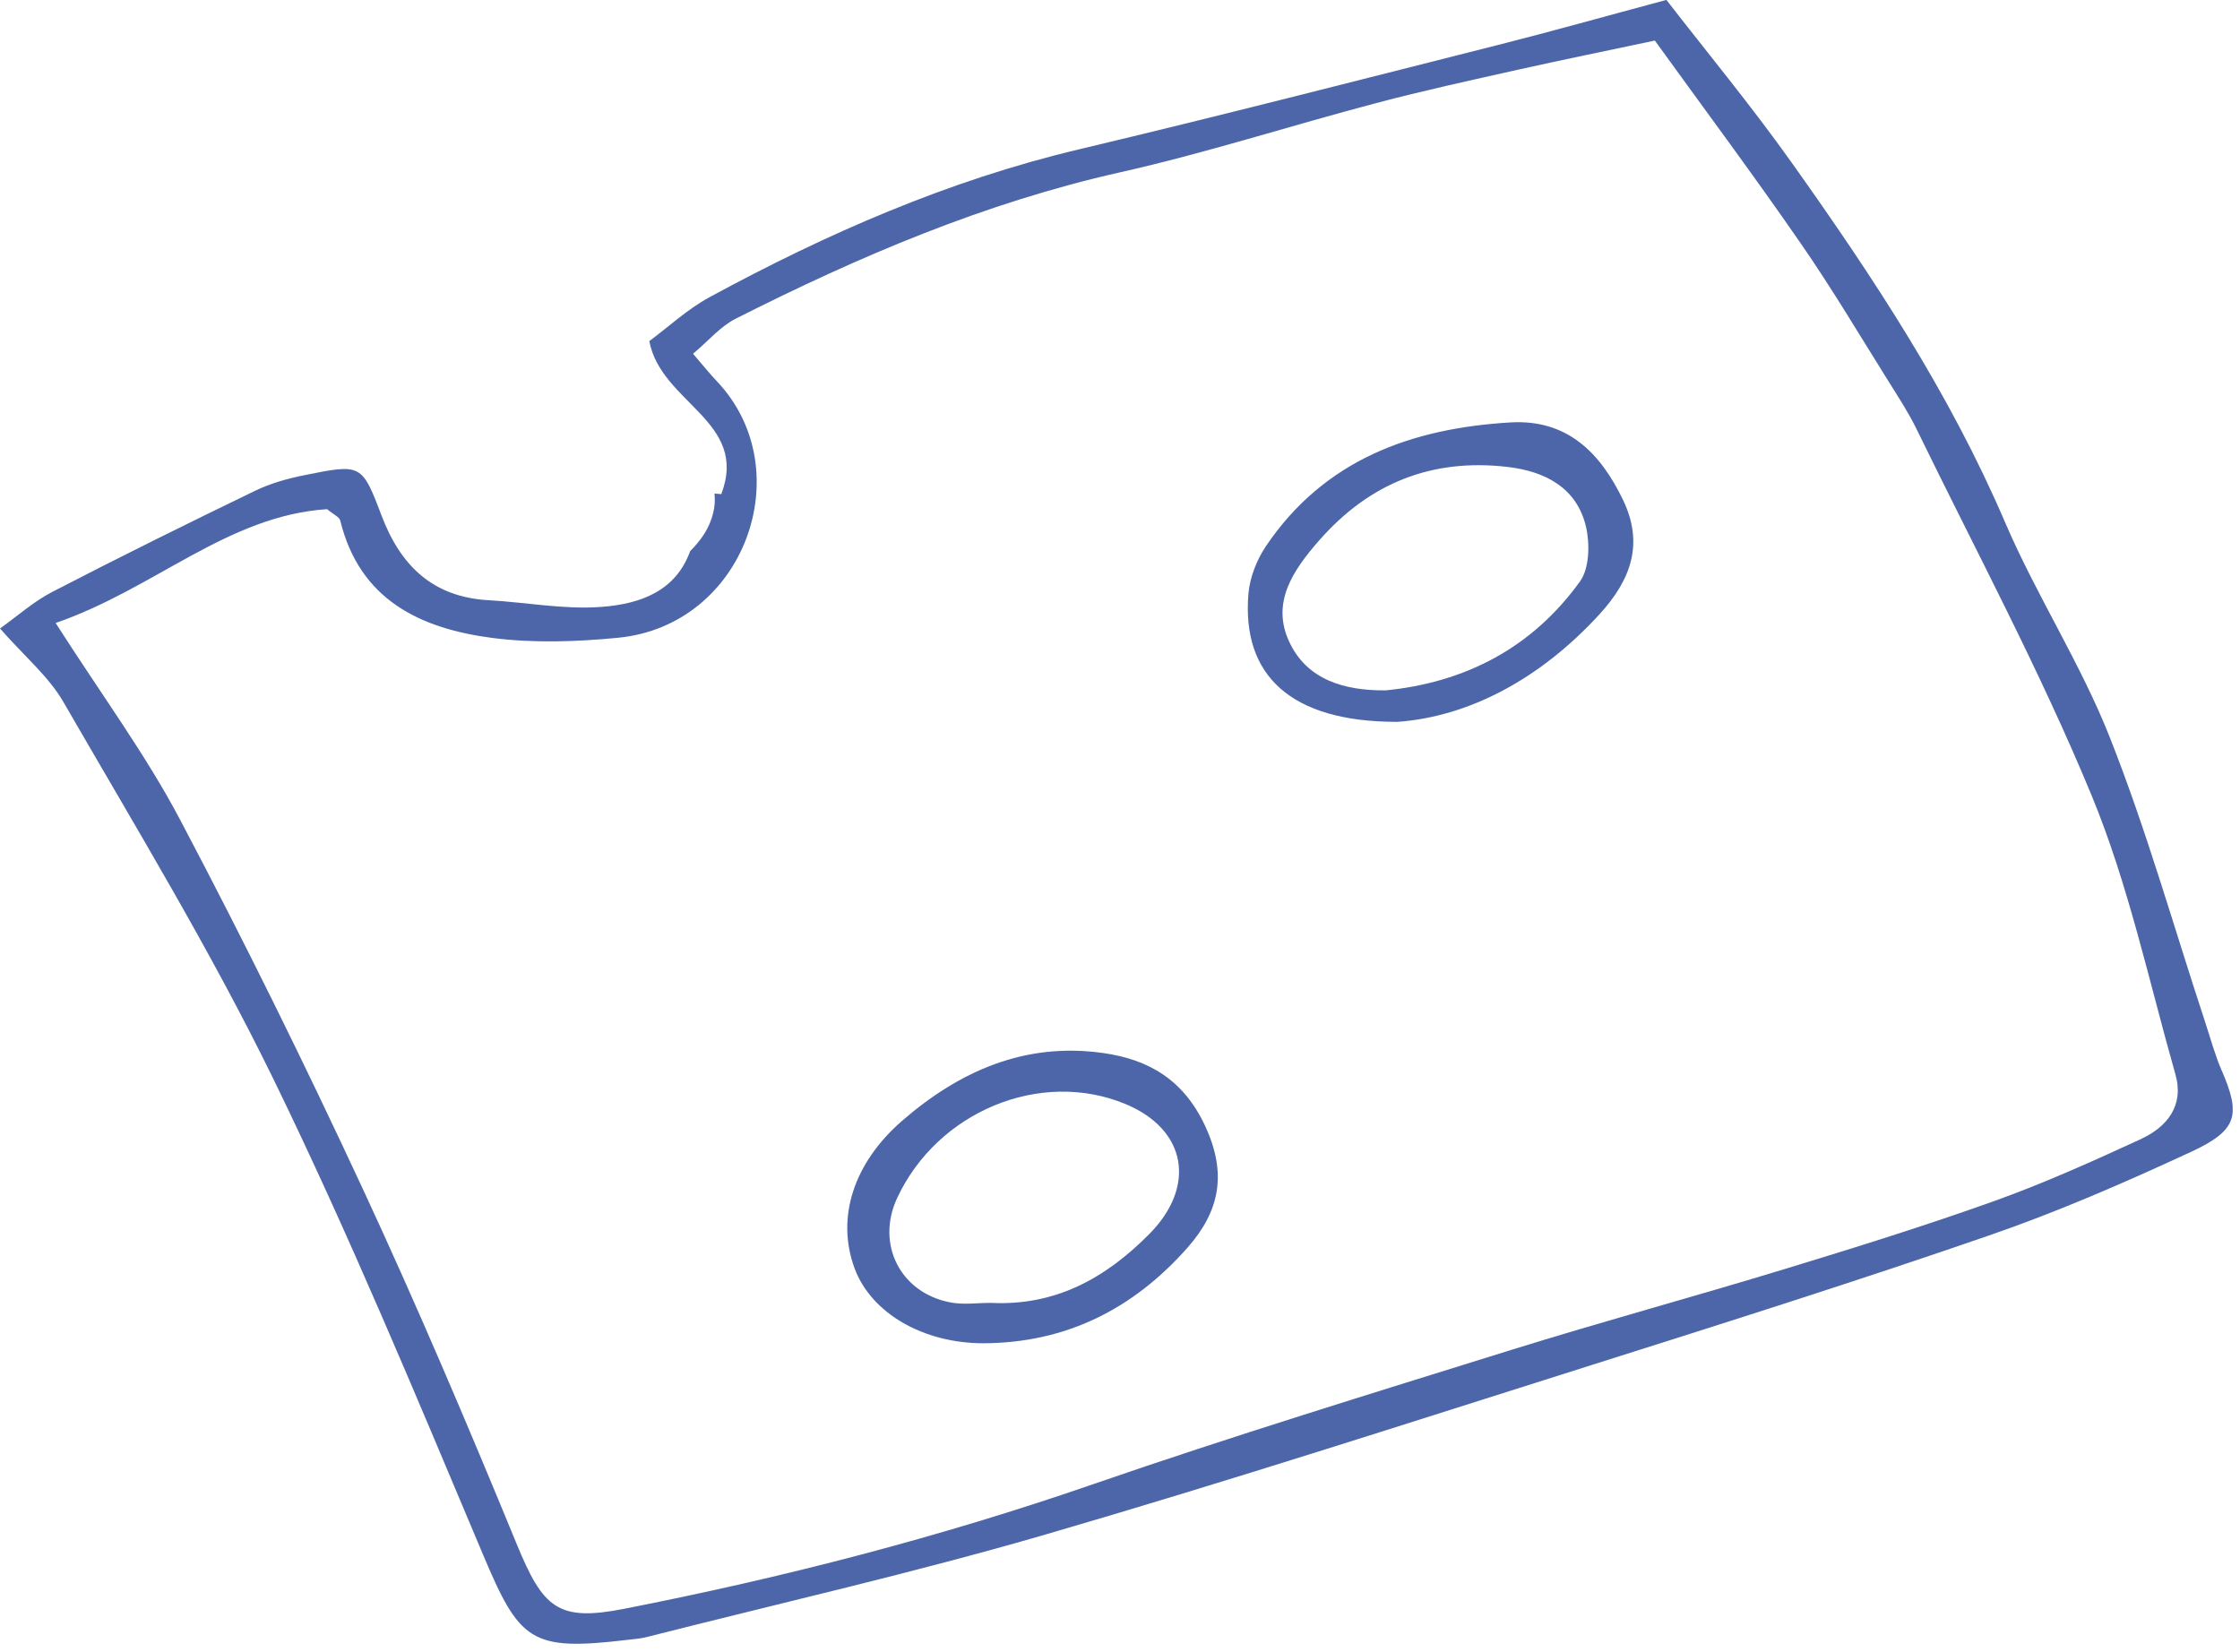 <?xml version="1.0" encoding="UTF-8"?> <svg xmlns="http://www.w3.org/2000/svg" width="244" height="180" viewBox="0 0 244 180" fill="none"><g clip-path="url(#clip0_99_2385)"><path d="M242 116.62C241.25 114.87 240.75 113 240.15 111.18C236.75 100.87 233.8 90.39 229.81 80.31C226.63 72.26 221.82 64.86 218.4 56.88C212.36 42.79 204 30.14 195.19 17.75C190.76 11.52 185.88 5.62 181.52 -0.01C174.73 1.81 168.95 3.44 163.13 4.91C147.94 8.75 132.77 12.65 117.53 16.27C103.3 19.65 90.07 25.44 77.3 32.37C74.85 33.7 72.75 35.67 70.73 37.16C72 43.94 81.6 45.86 78.57 53.83C78.32 53.81 78.07 53.79 77.83 53.77C77.9 54.45 77.87 55.16 77.68 55.91C77.29 57.54 76.34 58.88 75.18 60.04C73.62 64.34 69.87 65.8 65.47 66.12C61.43 66.42 57.32 65.62 53.24 65.39C47.14 65.06 43.62 61.62 41.55 56.14C39.43 50.53 39.33 50.52 33.2 51.76C31.35 52.13 29.47 52.65 27.78 53.47C20.38 57.05 13 60.7 5.7 64.48C3.67 65.53 1.92 67.1 0 68.47C2.65 71.49 5.31 73.7 6.92 76.5C14.75 90.07 22.92 103.49 29.78 117.55C38.03 134.48 45.26 151.91 52.58 169.28C56.6 178.83 57.81 179.9 68.27 178.66C68.99 178.57 69.73 178.53 70.43 178.35C84.93 174.66 99.54 171.35 113.9 167.17C133.79 161.38 153.52 154.99 173.28 148.74C187.79 144.15 202.3 139.56 216.68 134.59C224.16 132.01 231.45 128.83 238.64 125.5C243.78 123.12 244.09 121.47 242.01 116.62H242ZM233.22 124.09C227.95 126.51 222.65 128.91 217.19 130.86C209.7 133.54 202.09 135.91 194.48 138.23C184.55 141.26 174.52 143.98 164.6 147.07C149.4 151.81 134.16 156.48 119.11 161.68C102.38 167.47 85.32 171.87 67.98 175.27C60.74 176.69 59.15 175.2 56.24 168.11C50.91 155.14 45.42 142.22 39.51 129.5C33.2 115.93 26.59 102.5 19.6 89.27C15.89 82.24 11.11 75.77 6.06 67.87C16.85 64.15 24.77 56.18 35.63 55.47C36.35 56.07 36.96 56.32 37.06 56.7C39.18 65.38 45.81 68.48 53.63 69.5C58.12 70.08 62.79 69.92 67.32 69.48C81.13 68.15 87.2 51.2 78.12 41.57C77.32 40.73 76.6 39.82 75.49 38.54C77.23 37.08 78.48 35.56 80.1 34.74C93.5 27.96 107.22 22.1 121.98 18.78C131.38 16.67 140.58 13.69 149.91 11.23C155.04 9.87 160.24 8.74 165.42 7.58C170.12 6.53 174.84 5.57 180.26 4.42C185.43 11.58 190.9 18.92 196.1 26.44C199.54 31.4 202.62 36.61 205.83 41.73C206.86 43.37 207.91 45 208.76 46.73C215.21 59.98 222.2 73.02 227.82 86.62C231.85 96.37 234.07 106.86 236.97 117.06C237.93 120.43 236.07 122.77 233.21 124.09H233.22Z" fill="#4C66A9"></path><path d="M107.1 146.34C100.52 146.33 94.89 143.04 93.09 138.18C91.06 132.69 92.95 126.72 98.27 122.1C104.55 116.65 111.7 113.52 120.16 114.72C125.12 115.42 128.93 117.62 131.28 122.68C133.69 127.87 132.86 131.96 129.34 135.94C123.44 142.61 116.12 146.31 107.1 146.34ZM107.91 141.94C114.9 142.29 120.36 139.32 125.19 134.44C130.31 129.28 129.31 123.06 122.58 120.27C113.36 116.45 102.13 121.07 97.73 130.51C95.38 135.54 98.07 140.88 103.58 141.9C104.98 142.16 106.47 141.94 107.91 141.94Z" fill="#4C66A9"></path><path d="M152.1 78.64C140.56 78.63 135.25 73.54 135.99 64.69C136.14 62.9 136.9 60.98 137.91 59.48C144.26 50.09 153.73 46.66 164.53 46.02C170.75 45.65 174.36 49.39 176.8 54.48C179.05 59.17 177.73 63.09 174.25 66.9C167.74 74.02 159.93 78.12 152.1 78.65V78.64ZM150.85 75.22C159.65 74.37 166.92 70.54 172.11 63.34C173.14 61.91 173.19 59.25 172.76 57.38C171.75 53.11 168.29 51.35 164.23 50.87C156 49.91 149.19 52.6 143.68 58.89C140.81 62.17 138.45 65.68 140.44 69.93C142.35 74.03 146.39 75.24 150.85 75.21V75.22Z" fill="#4C66A9"></path></g><defs><clipPath id="clip0_99_2385"><rect width="243.2" height="179.08" fill="white"></rect></clipPath></defs></svg> 